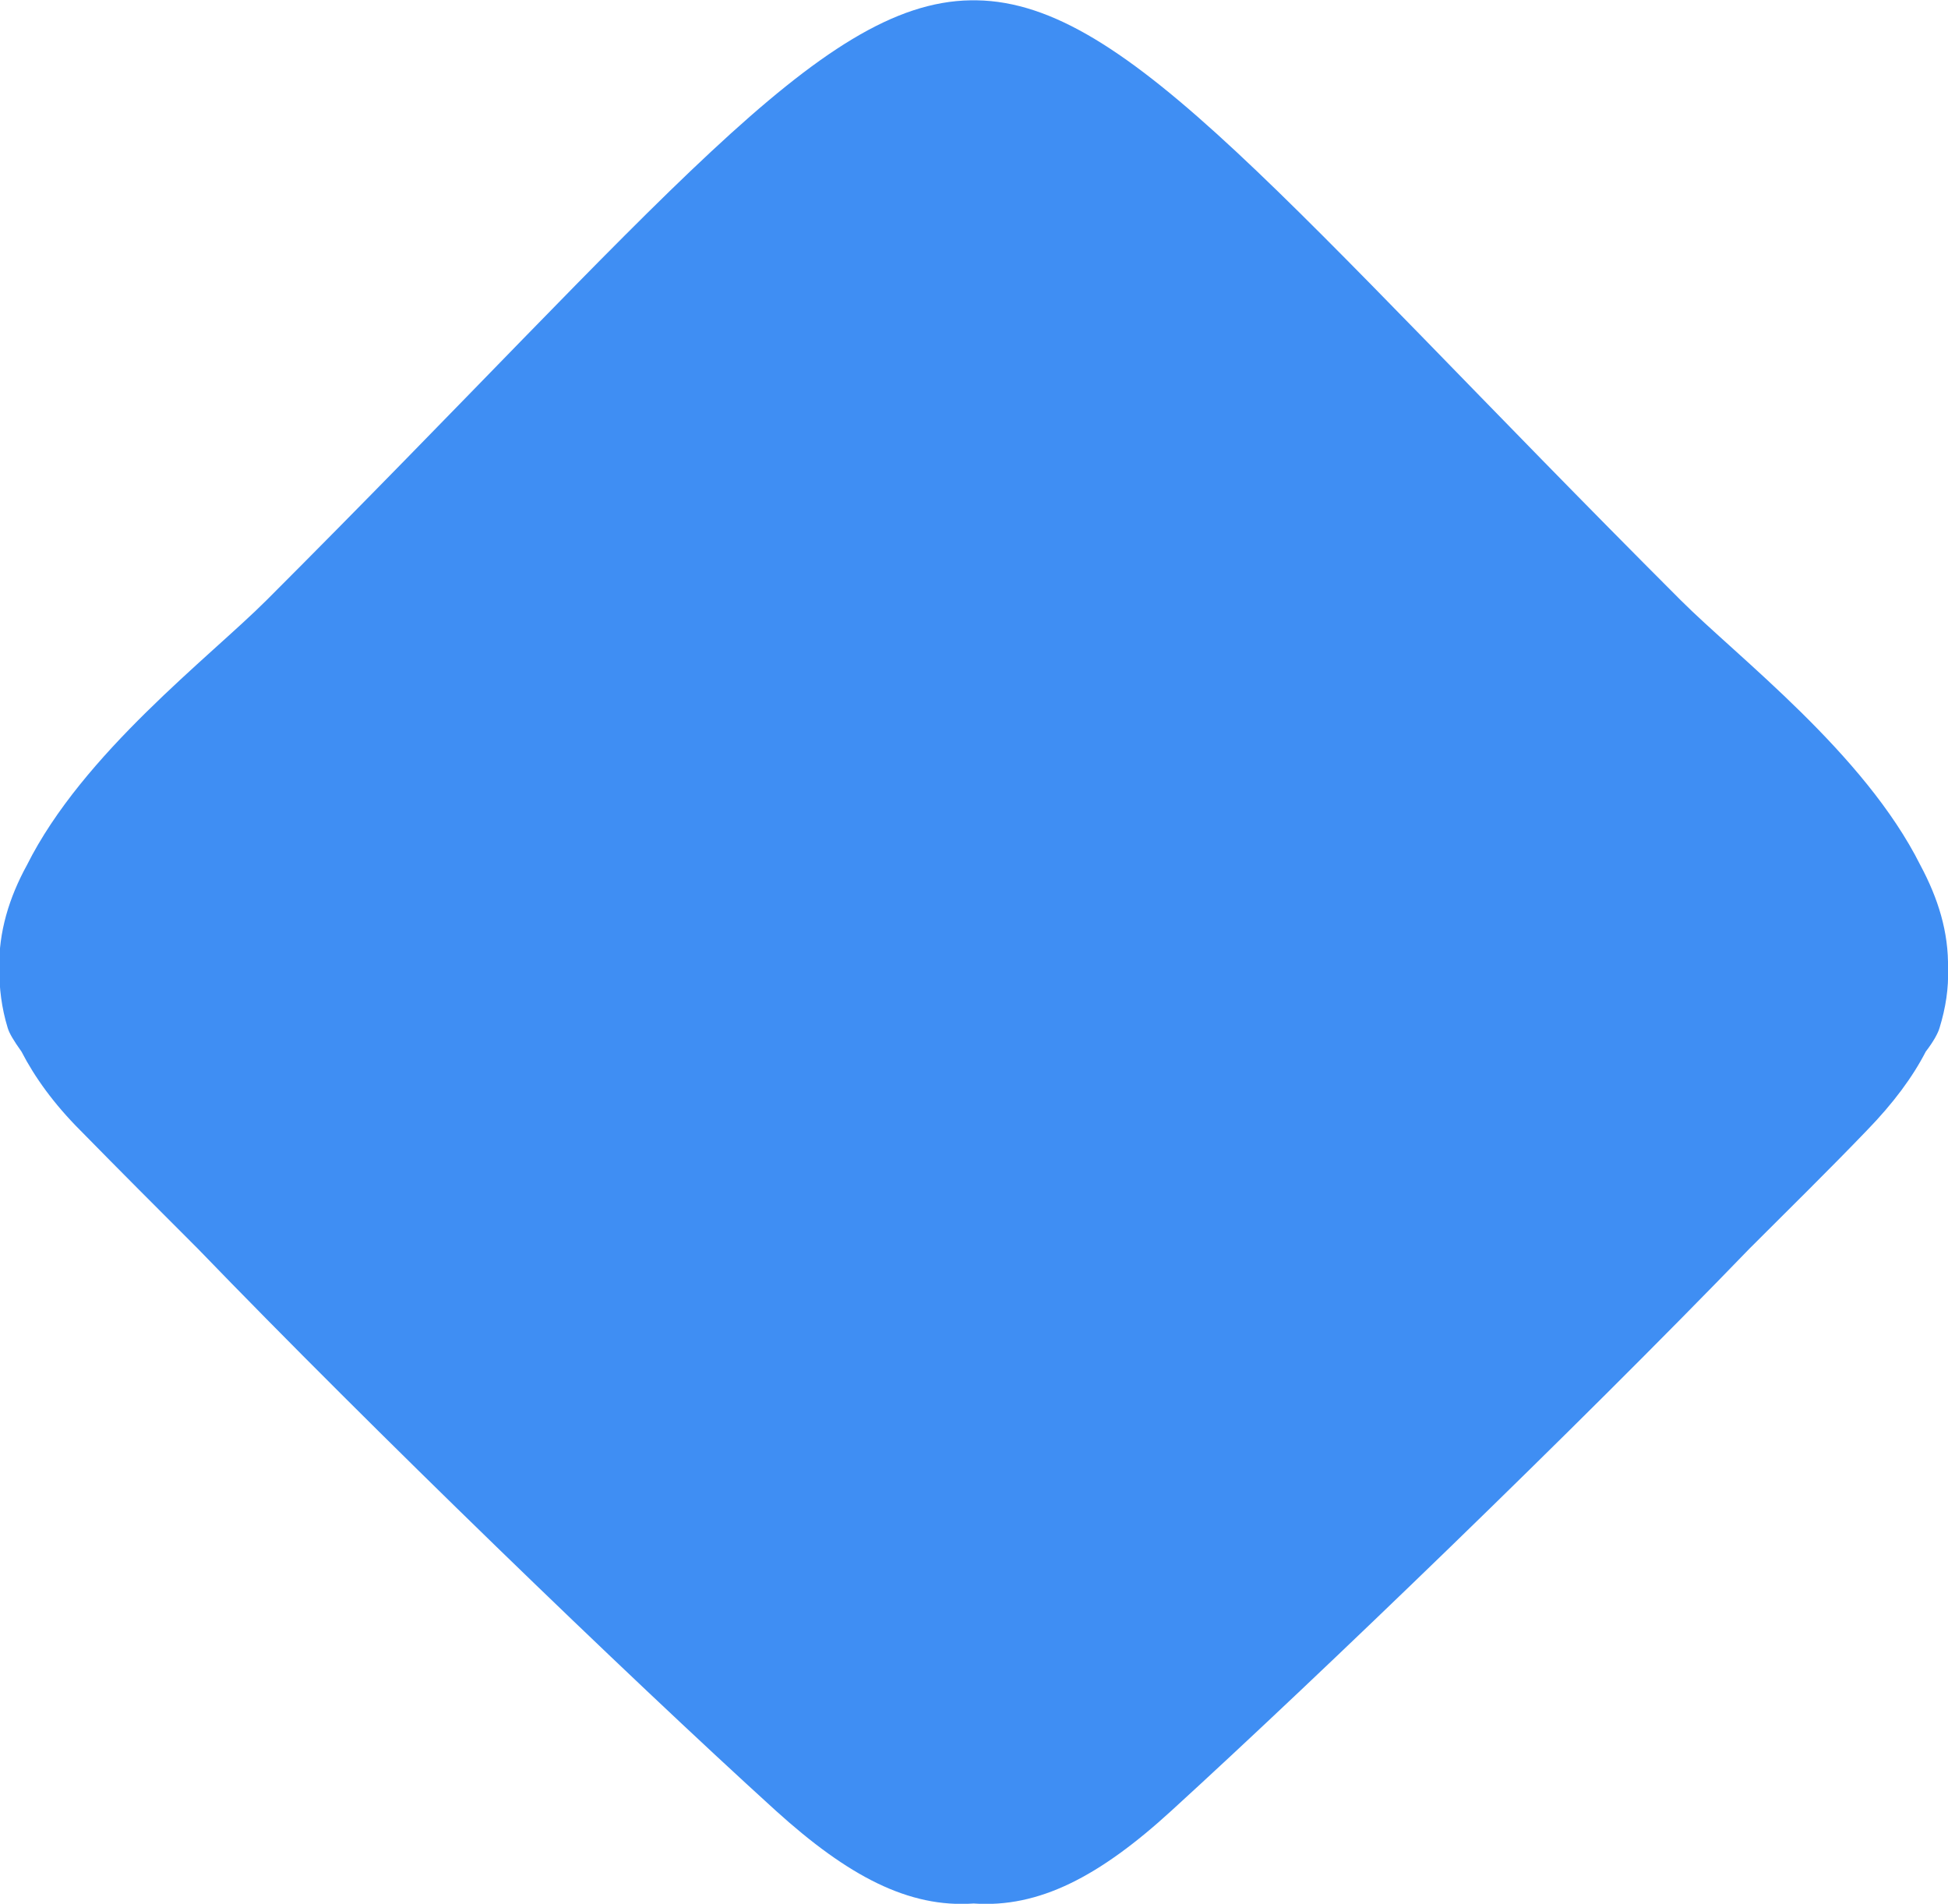 <?xml version="1.0" encoding="UTF-8"?> <svg xmlns="http://www.w3.org/2000/svg" xmlns:xlink="http://www.w3.org/1999/xlink" xmlns:xodm="http://www.corel.com/coreldraw/odm/2003" xml:space="preserve" width="29.571mm" height="28.894mm" version="1.1" style="shape-rendering:geometricPrecision; text-rendering:geometricPrecision; image-rendering:optimizeQuality; fill-rule:evenodd; clip-rule:evenodd" viewBox="0 0 25.41 24.82"> <defs> <style type="text/css"> .fil0 {fill:#3F8EF3} </style> </defs> <g id="Слой_x0020_1">  <path class="fil0" d="M24.35 14.74c0.35,-0.36 0.6,-0.7 0.77,-1.03 0.1,-0.13 0.16,-0.24 0.18,-0.31 0.08,-0.26 0.12,-0.52 0.11,-0.77 0.01,-0.48 -0.13,-0.92 -0.36,-1.35 -0.73,-1.46 -2.38,-2.71 -3.13,-3.46 -5.19,-5.19 -7.2,-7.79 -9.18,-7.82 -0.01,-0 -0.02,-0 -0.04,-0 -0.01,-0 -0.02,0 -0.04,0 -1.98,0.03 -3.99,2.63 -9.18,7.82 -0.75,0.75 -2.4,2 -3.13,3.46 -0.23,0.42 -0.37,0.87 -0.36,1.35 -0,0.25 0.03,0.51 0.11,0.77 0.02,0.07 0.08,0.17 0.18,0.31 0.17,0.33 0.42,0.68 0.77,1.03 0.51,0.52 1.02,1.03 1.53,1.54 2.28,2.36 5.58,5.55 7.54,7.33 0.94,0.85 1.73,1.27 2.58,1.21 0.85,0.06 1.64,-0.35 2.58,-1.21 1.95,-1.78 5.26,-4.97 7.54,-7.33 0.51,-0.51 1.03,-1.02 1.53,-1.54z"></path> </g> </svg> 